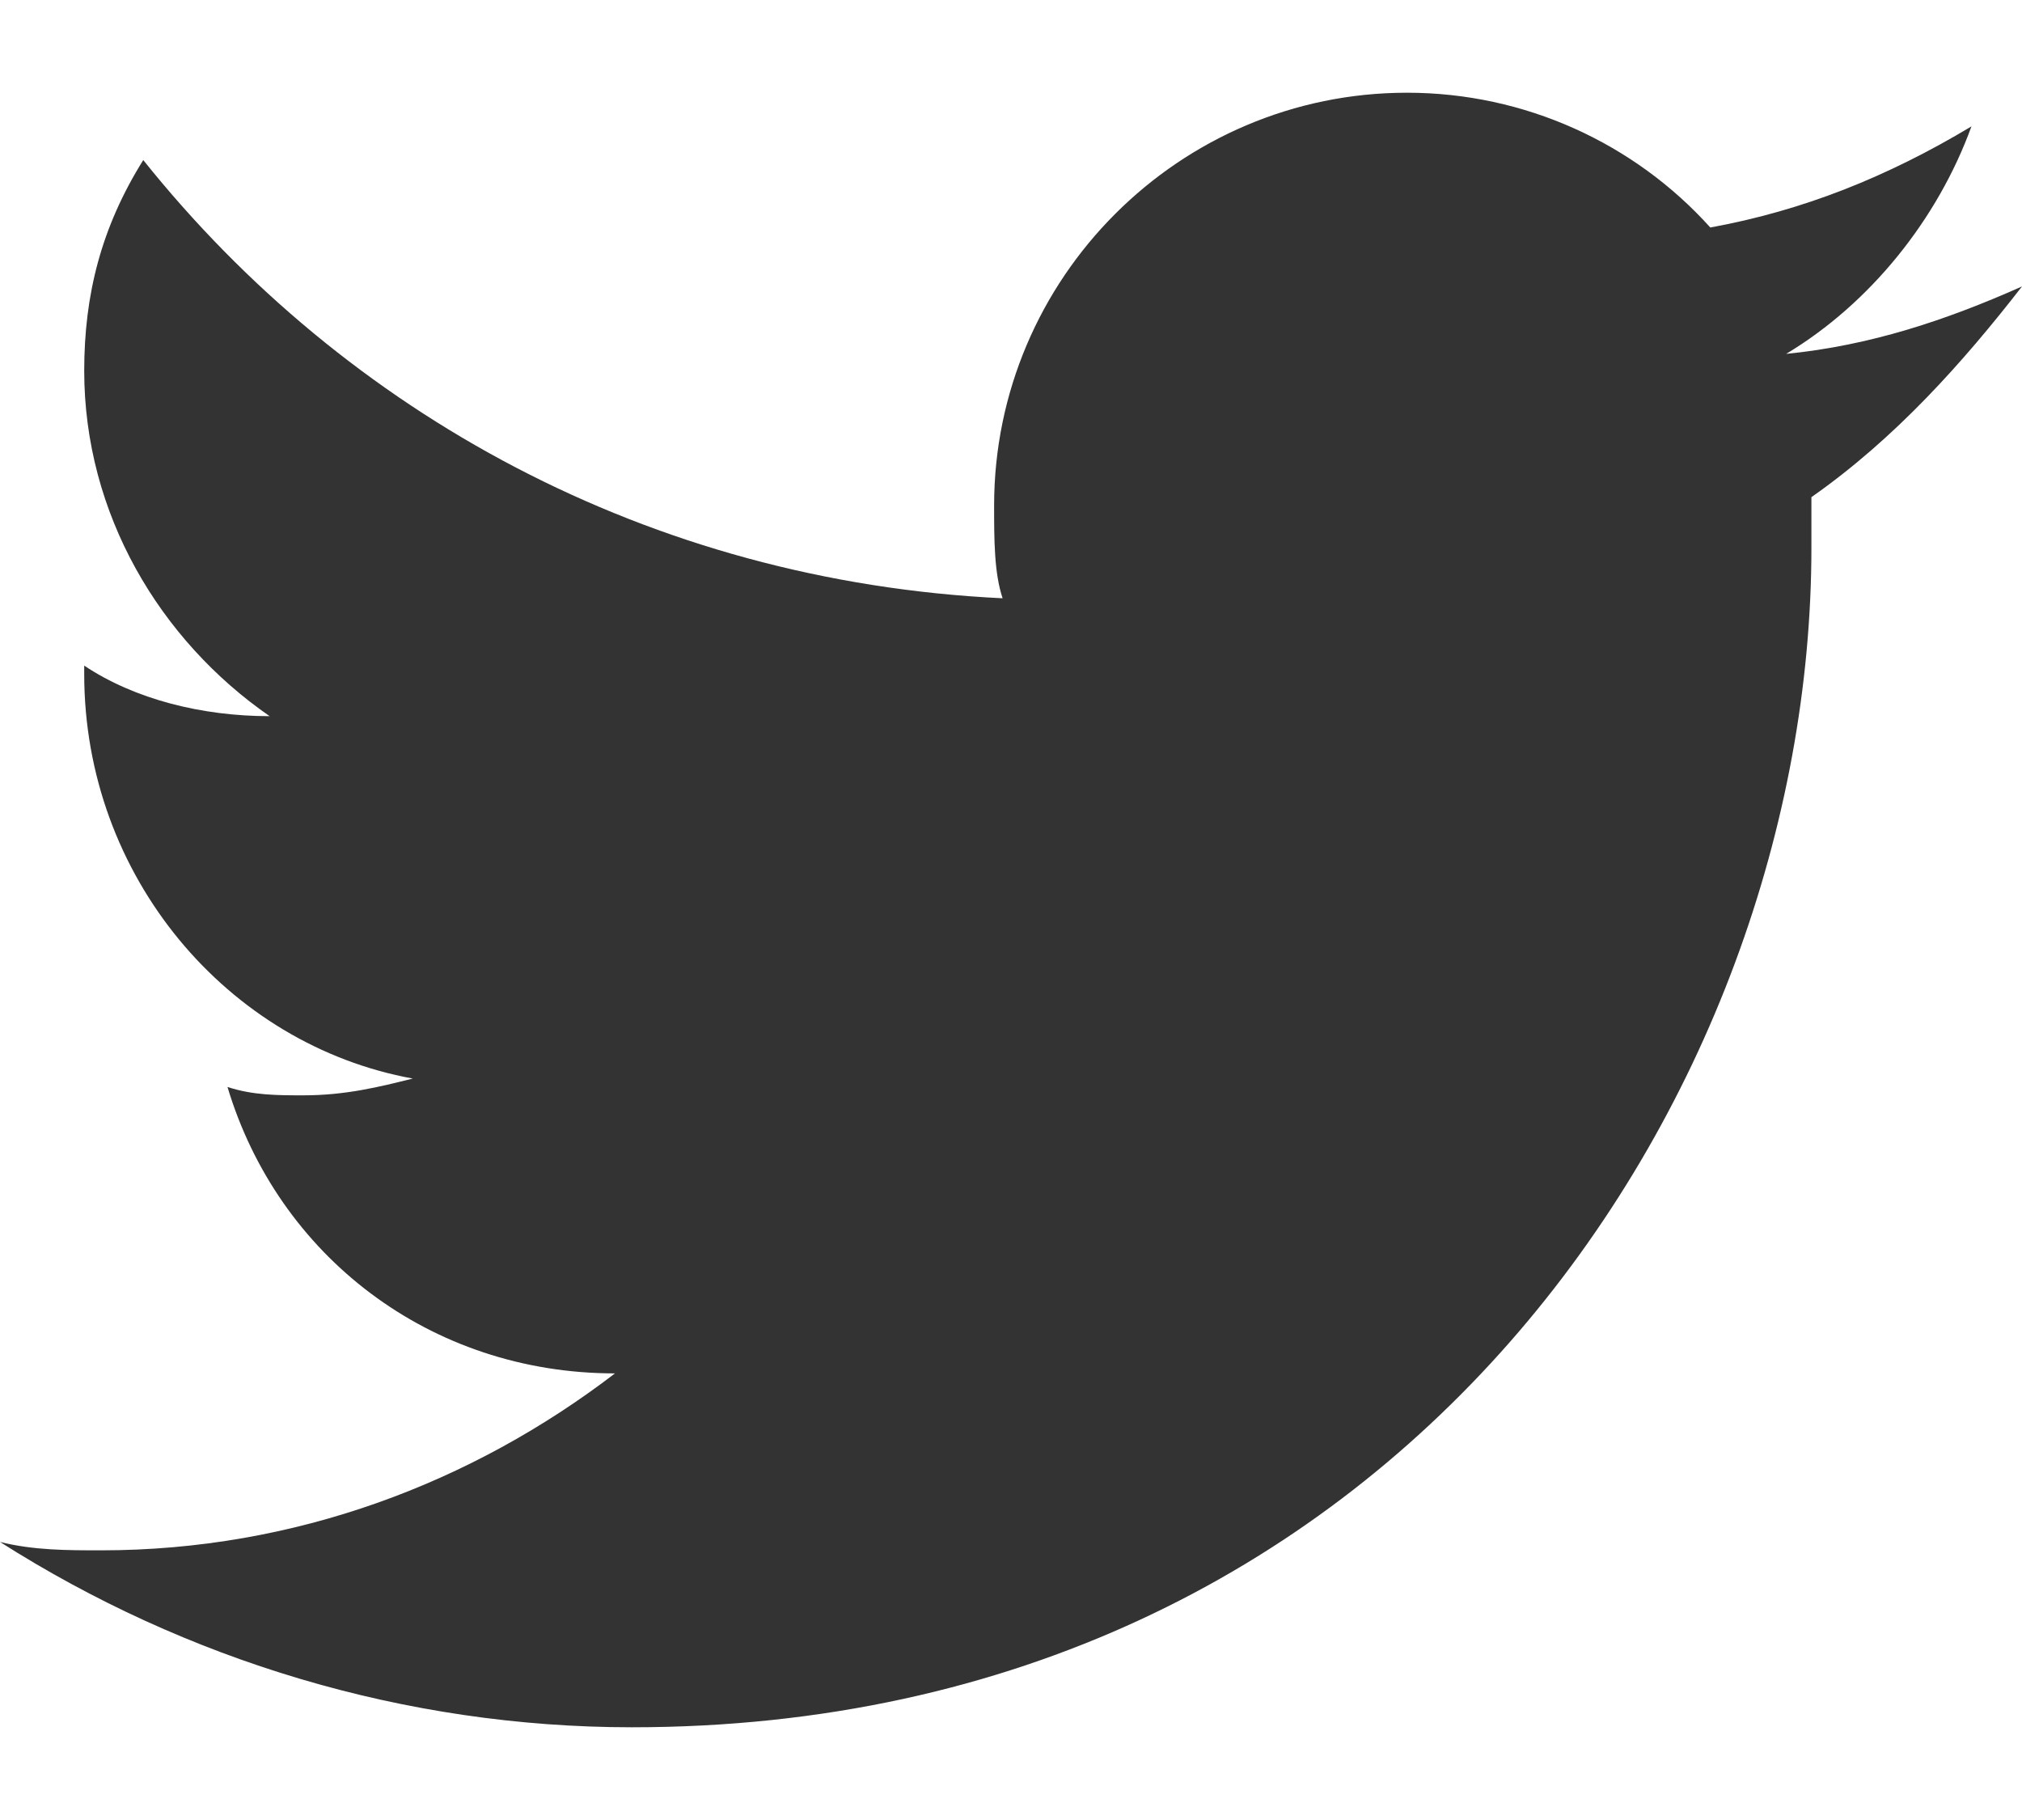 <svg width="20" height="18" viewBox="0 0 20 18" fill="none" xmlns="http://www.w3.org/2000/svg">
<path fill-rule="evenodd" clip-rule="evenodd" d="M20 2.833C19.25 3.167 18.5 3.417 17.667 3.5C18.5 3 19.167 2.167 19.5 1.25C18.667 1.75 17.833 2.083 16.917 2.25C16.167 1.417 15.083 0.917 13.917 0.917C11.667 0.917 9.833 2.75 9.833 5C9.833 5.333 9.833 5.667 9.917 5.917C6.417 5.75 3.417 4.083 1.417 1.583C1 2.25 0.833 2.917 0.833 3.667C0.833 5.083 1.583 6.333 2.667 7.083C2 7.083 1.333 6.917 0.833 6.583C0.833 6.583 0.833 6.583 0.833 6.667C0.833 8.667 2.25 10.333 4.083 10.667C3.75 10.75 3.417 10.833 3 10.833C2.75 10.833 2.5 10.833 2.25 10.75C2.75 12.417 4.25 13.583 6.083 13.583C4.667 14.667 2.917 15.333 1 15.333C0.667 15.333 0.333 15.333 0 15.25C1.833 16.417 4 17.083 6.25 17.083C13.833 17.083 17.917 10.833 17.917 5.417C17.917 5.25 17.917 5.083 17.917 4.917C18.75 4.333 19.417 3.583 20 2.833Z" fill="#333333"/>
</svg>

